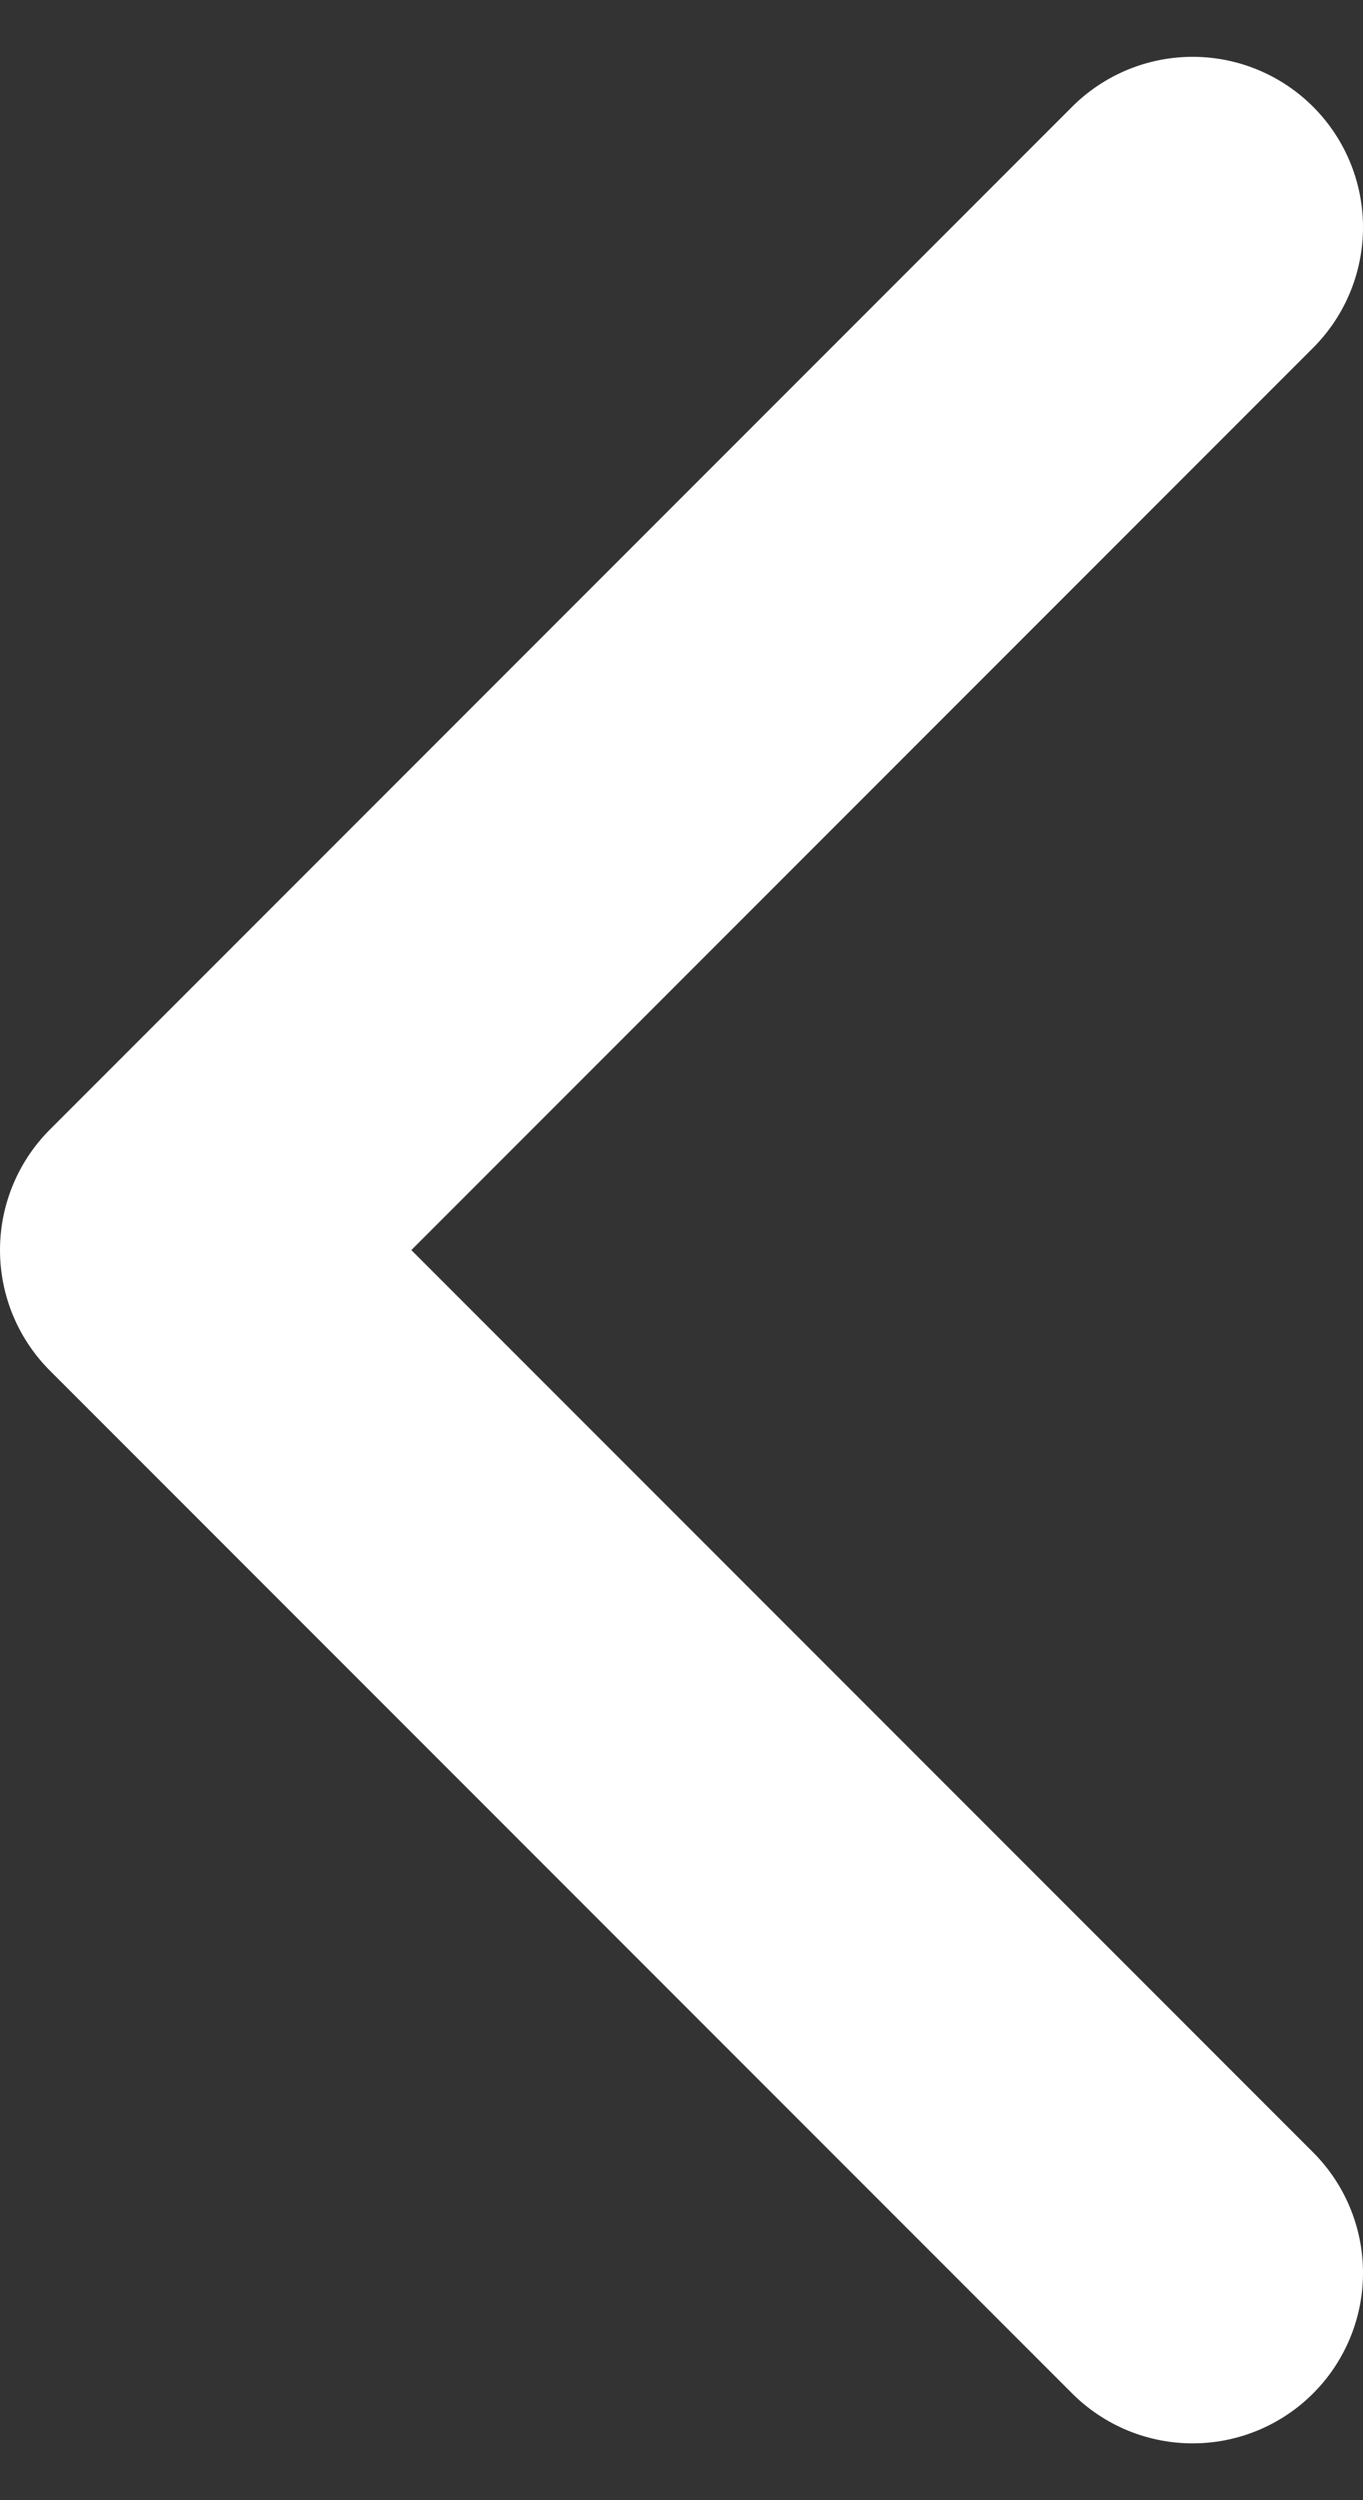 <svg xmlns="http://www.w3.org/2000/svg" width="12" height="22" viewBox="0 0 12 22" fill="none"><rect x="0" y="0" width="12" height="22" fill="#333333" stroke="none"/><path d="M10.5 20L1.5 11L10.5 2" stroke="white" stroke-width="3" stroke-linecap="round" stroke-linejoin="round"></path></svg>